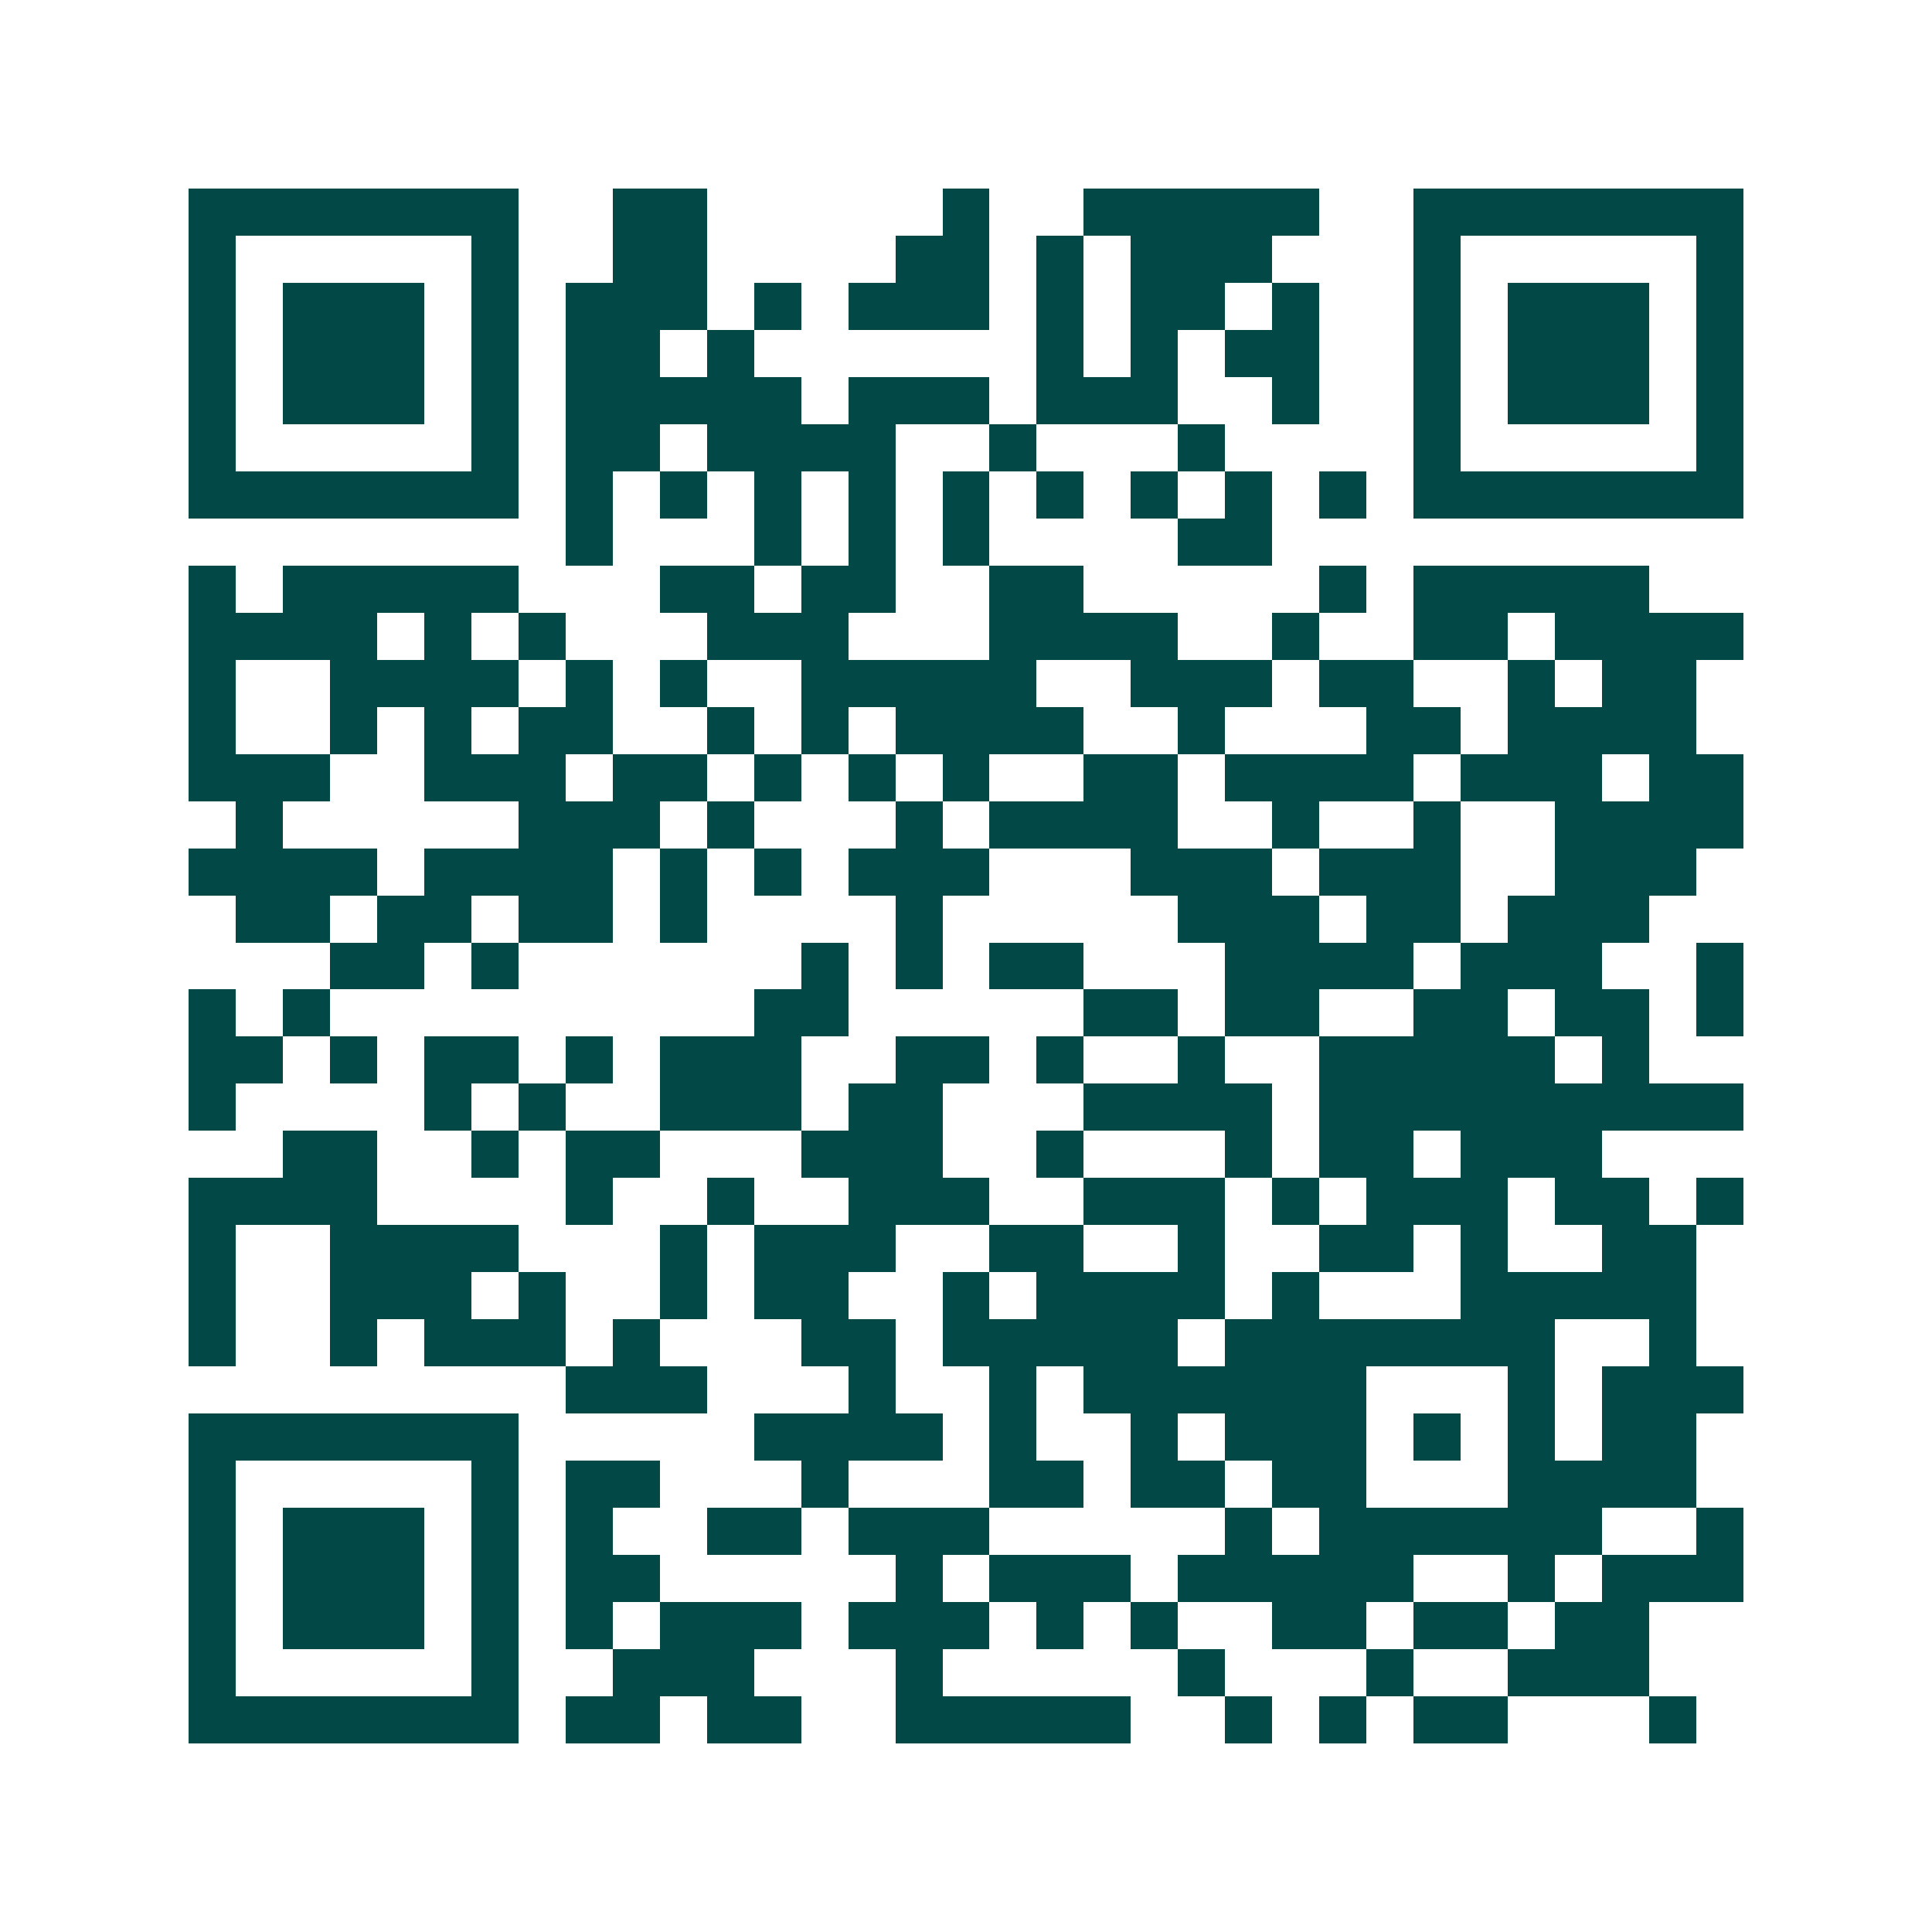 <svg xmlns="http://www.w3.org/2000/svg" width="200" height="200" viewBox="0 0 41 41" shape-rendering="crispEdges"><path fill="#ffffff" d="M0 0h41v41H0z"/><path stroke="#014847" d="M4 4.5h7m2 0h2m5 0h1m2 0h5m2 0h7M4 5.5h1m5 0h1m2 0h2m4 0h2m1 0h1m1 0h3m3 0h1m5 0h1M4 6.5h1m1 0h3m1 0h1m1 0h3m1 0h1m1 0h3m1 0h1m1 0h2m1 0h1m2 0h1m1 0h3m1 0h1M4 7.5h1m1 0h3m1 0h1m1 0h2m1 0h1m6 0h1m1 0h1m1 0h2m2 0h1m1 0h3m1 0h1M4 8.5h1m1 0h3m1 0h1m1 0h5m1 0h3m1 0h3m2 0h1m2 0h1m1 0h3m1 0h1M4 9.5h1m5 0h1m1 0h2m1 0h4m2 0h1m3 0h1m4 0h1m5 0h1M4 10.5h7m1 0h1m1 0h1m1 0h1m1 0h1m1 0h1m1 0h1m1 0h1m1 0h1m1 0h1m1 0h7M12 11.5h1m3 0h1m1 0h1m1 0h1m4 0h2M4 12.5h1m1 0h5m3 0h2m1 0h2m2 0h2m5 0h1m1 0h5M4 13.5h4m1 0h1m1 0h1m3 0h3m3 0h4m2 0h1m2 0h2m1 0h4M4 14.5h1m2 0h4m1 0h1m1 0h1m2 0h5m2 0h3m1 0h2m2 0h1m1 0h2M4 15.5h1m2 0h1m1 0h1m1 0h2m2 0h1m1 0h1m1 0h4m2 0h1m3 0h2m1 0h4M4 16.5h3m2 0h3m1 0h2m1 0h1m1 0h1m1 0h1m2 0h2m1 0h4m1 0h3m1 0h2M5 17.5h1m5 0h3m1 0h1m3 0h1m1 0h4m2 0h1m2 0h1m2 0h4M4 18.5h4m1 0h4m1 0h1m1 0h1m1 0h3m3 0h3m1 0h3m2 0h3M5 19.5h2m1 0h2m1 0h2m1 0h1m4 0h1m5 0h3m1 0h2m1 0h3M7 20.5h2m1 0h1m6 0h1m1 0h1m1 0h2m3 0h4m1 0h3m2 0h1M4 21.5h1m1 0h1m9 0h2m5 0h2m1 0h2m2 0h2m1 0h2m1 0h1M4 22.5h2m1 0h1m1 0h2m1 0h1m1 0h3m2 0h2m1 0h1m2 0h1m2 0h5m1 0h1M4 23.5h1m4 0h1m1 0h1m2 0h3m1 0h2m3 0h4m1 0h9M6 24.5h2m2 0h1m1 0h2m3 0h3m2 0h1m3 0h1m1 0h2m1 0h3M4 25.5h4m4 0h1m2 0h1m2 0h3m2 0h3m1 0h1m1 0h3m1 0h2m1 0h1M4 26.5h1m2 0h4m3 0h1m1 0h3m2 0h2m2 0h1m2 0h2m1 0h1m2 0h2M4 27.5h1m2 0h3m1 0h1m2 0h1m1 0h2m2 0h1m1 0h4m1 0h1m3 0h5M4 28.5h1m2 0h1m1 0h3m1 0h1m3 0h2m1 0h5m1 0h7m2 0h1M12 29.5h3m3 0h1m2 0h1m1 0h6m3 0h1m1 0h3M4 30.5h7m5 0h4m1 0h1m2 0h1m1 0h3m1 0h1m1 0h1m1 0h2M4 31.5h1m5 0h1m1 0h2m3 0h1m3 0h2m1 0h2m1 0h2m3 0h4M4 32.5h1m1 0h3m1 0h1m1 0h1m2 0h2m1 0h3m5 0h1m1 0h6m2 0h1M4 33.5h1m1 0h3m1 0h1m1 0h2m5 0h1m1 0h3m1 0h5m2 0h1m1 0h3M4 34.5h1m1 0h3m1 0h1m1 0h1m1 0h3m1 0h3m1 0h1m1 0h1m2 0h2m1 0h2m1 0h2M4 35.5h1m5 0h1m2 0h3m3 0h1m5 0h1m3 0h1m2 0h3M4 36.5h7m1 0h2m1 0h2m2 0h5m2 0h1m1 0h1m1 0h2m3 0h1"/></svg>
